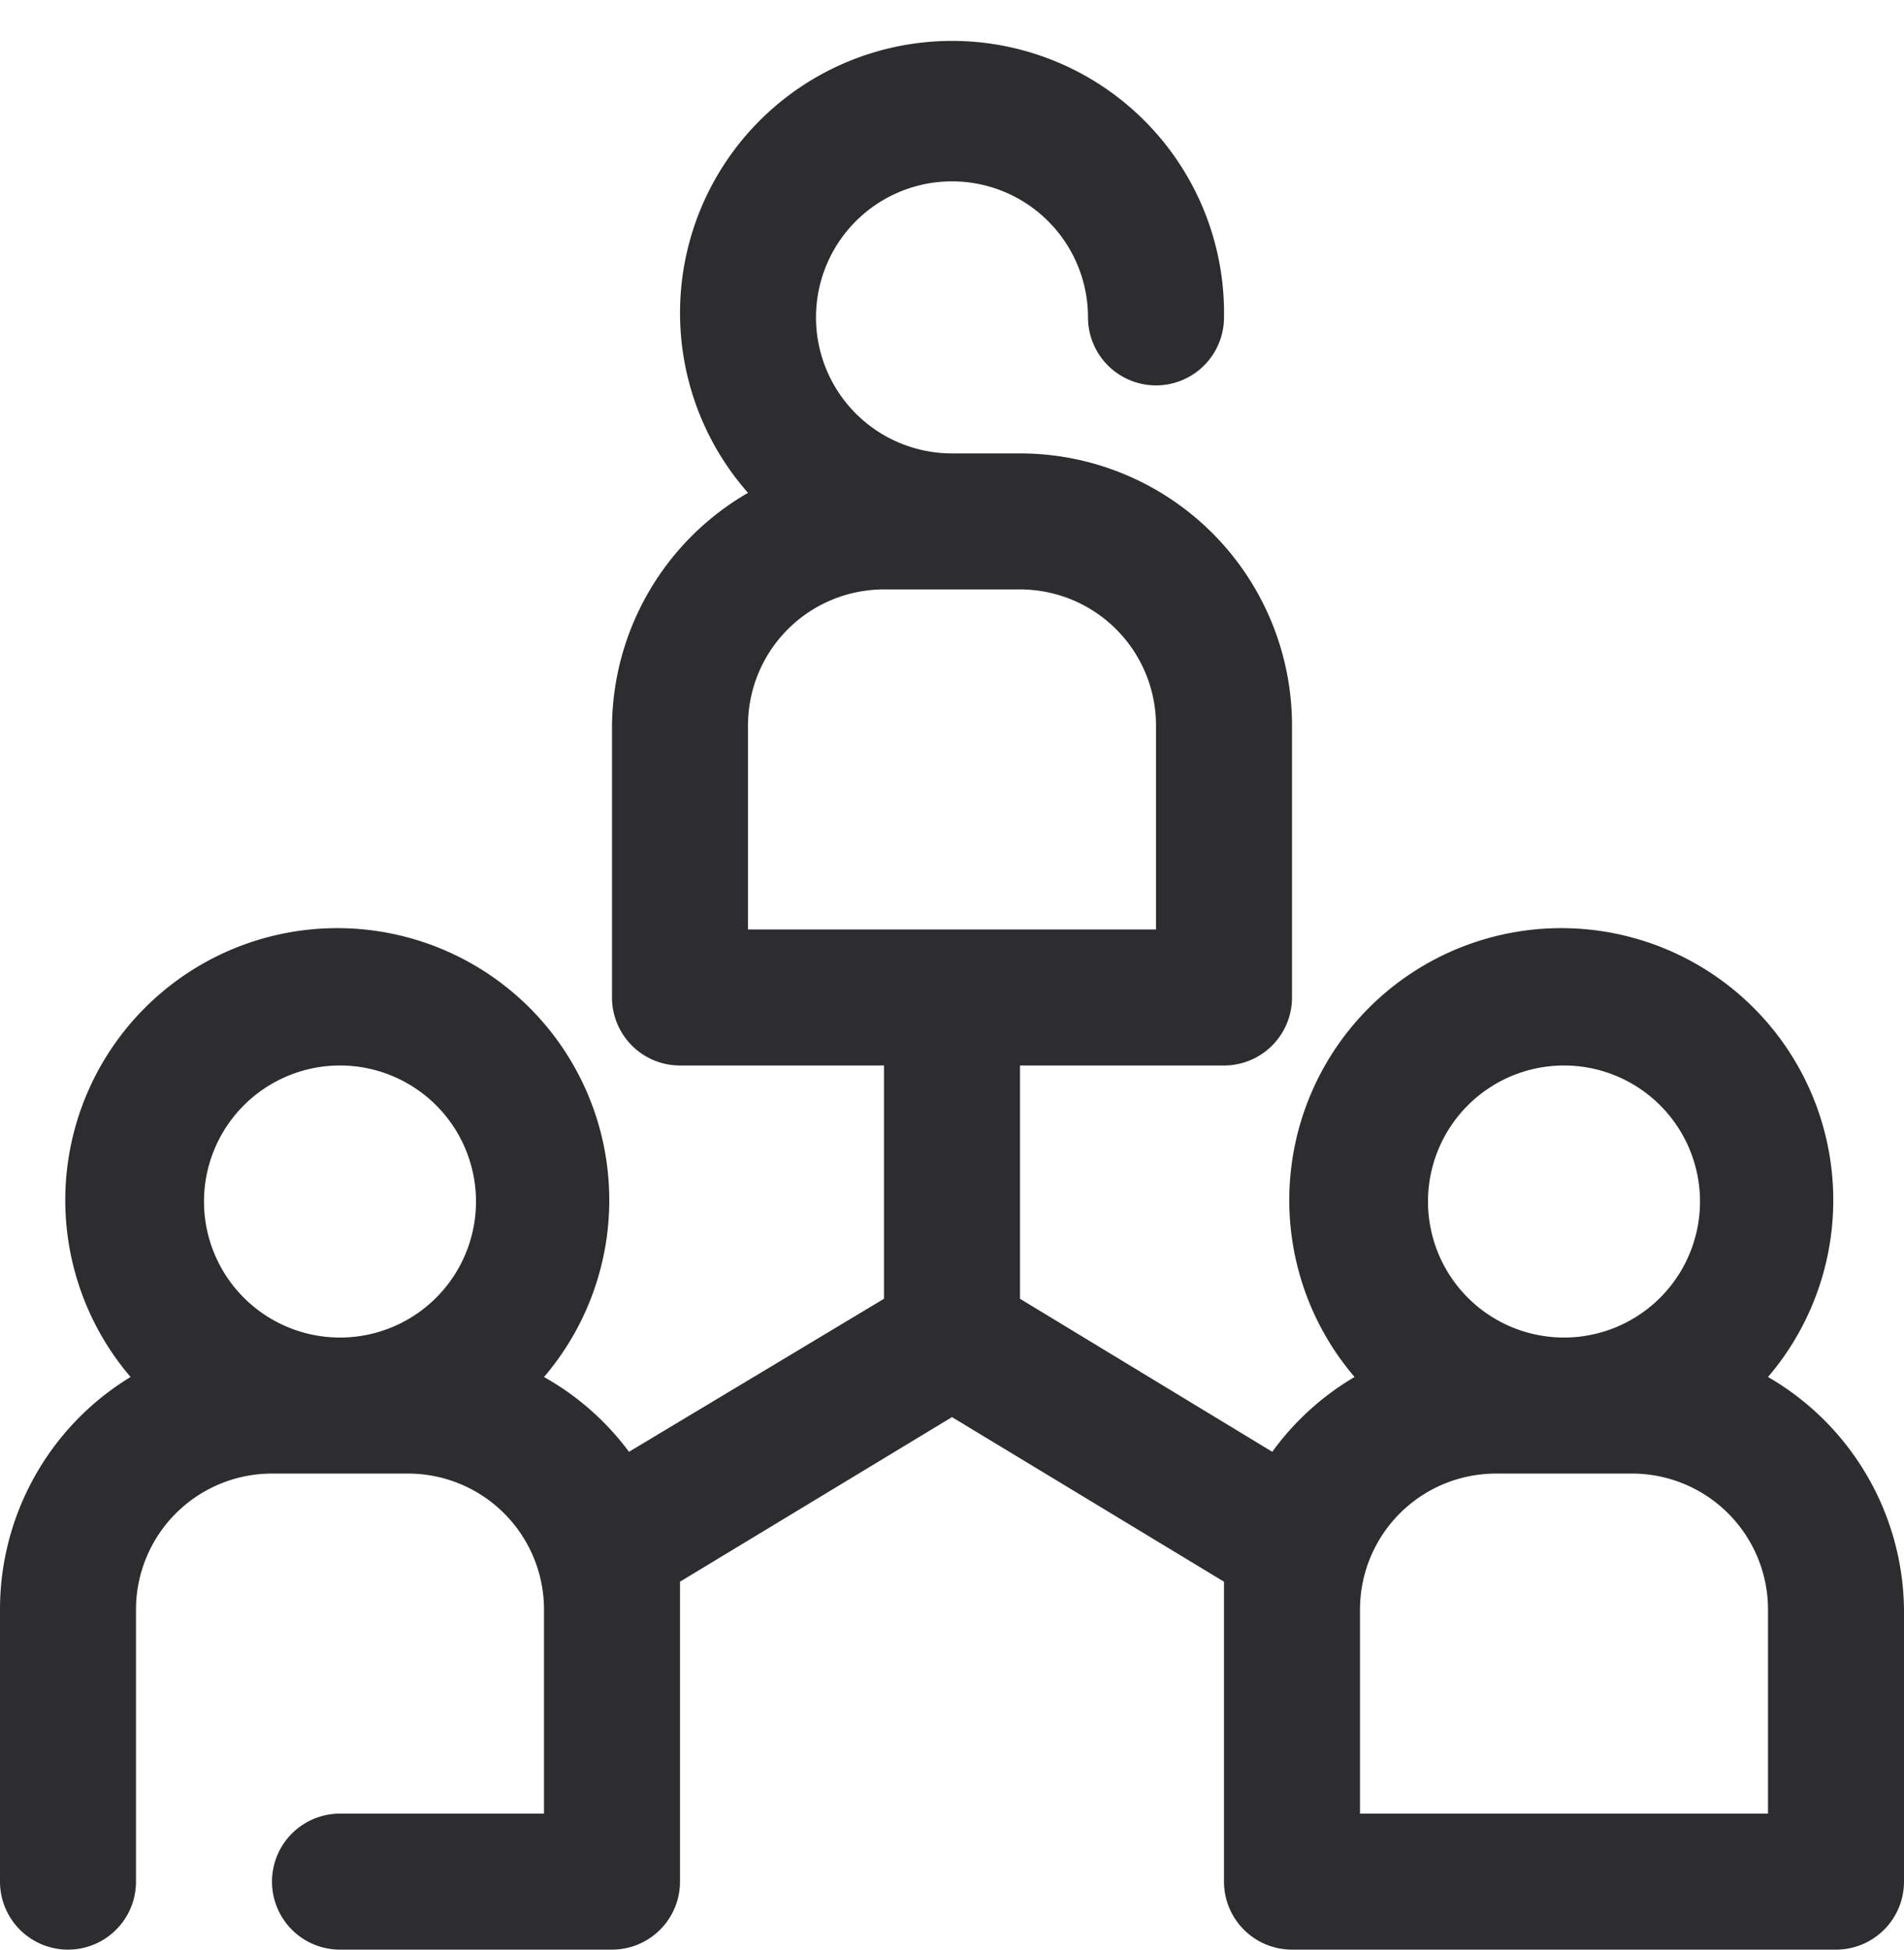 <svg width="42" height="43" fill="none" xmlns="http://www.w3.org/2000/svg"><path d="M39 30.37a6 6 0 1 0-9.12 0 6 6 0 0 0-1.815 1.65L22.5 28.645V23.5H27a1.5 1.5 0 0 0 1.5-1.5v-6a6 6 0 0 0-6-6H21a3 3 0 1 1 3-3 1.5 1.5 0 1 0 3 0 6 6 0 1 0-10.5 3.87 6 6 0 0 0-3 5.13v6a1.5 1.5 0 0 0 1.5 1.5h4.5v5.145l-5.625 3.375A6 6 0 0 0 12 30.37a6 6 0 1 0-9.12 0A6 6 0 0 0 0 35.5v6a1.5 1.5 0 0 0 3 0v-6a3 3 0 0 1 3-3h3a3 3 0 0 1 3 3V40H7.5a1.5 1.5 0 1 0 0 3h6a1.5 1.5 0 0 0 1.5-1.5v-6.615l6-3.63 6 3.63V41.5a1.5 1.5 0 0 0 1.5 1.5h12a1.5 1.5 0 0 0 1.5-1.5v-6a5.999 5.999 0 0 0-3-5.13zM16.5 16a3 3 0 0 1 3-3h3a3 3 0 0 1 3 3v4.5h-9V16zm-9 7.5a3 3 0 1 1 0 6 3 3 0 0 1 0-6zm27 0a3 3 0 1 1 0 6 3 3 0 0 1 0-6zM39 40h-9v-4.5a3 3 0 0 1 3-3h3a3 3 0 0 1 3 3V40z" fill="#2D2C2F"/></svg>